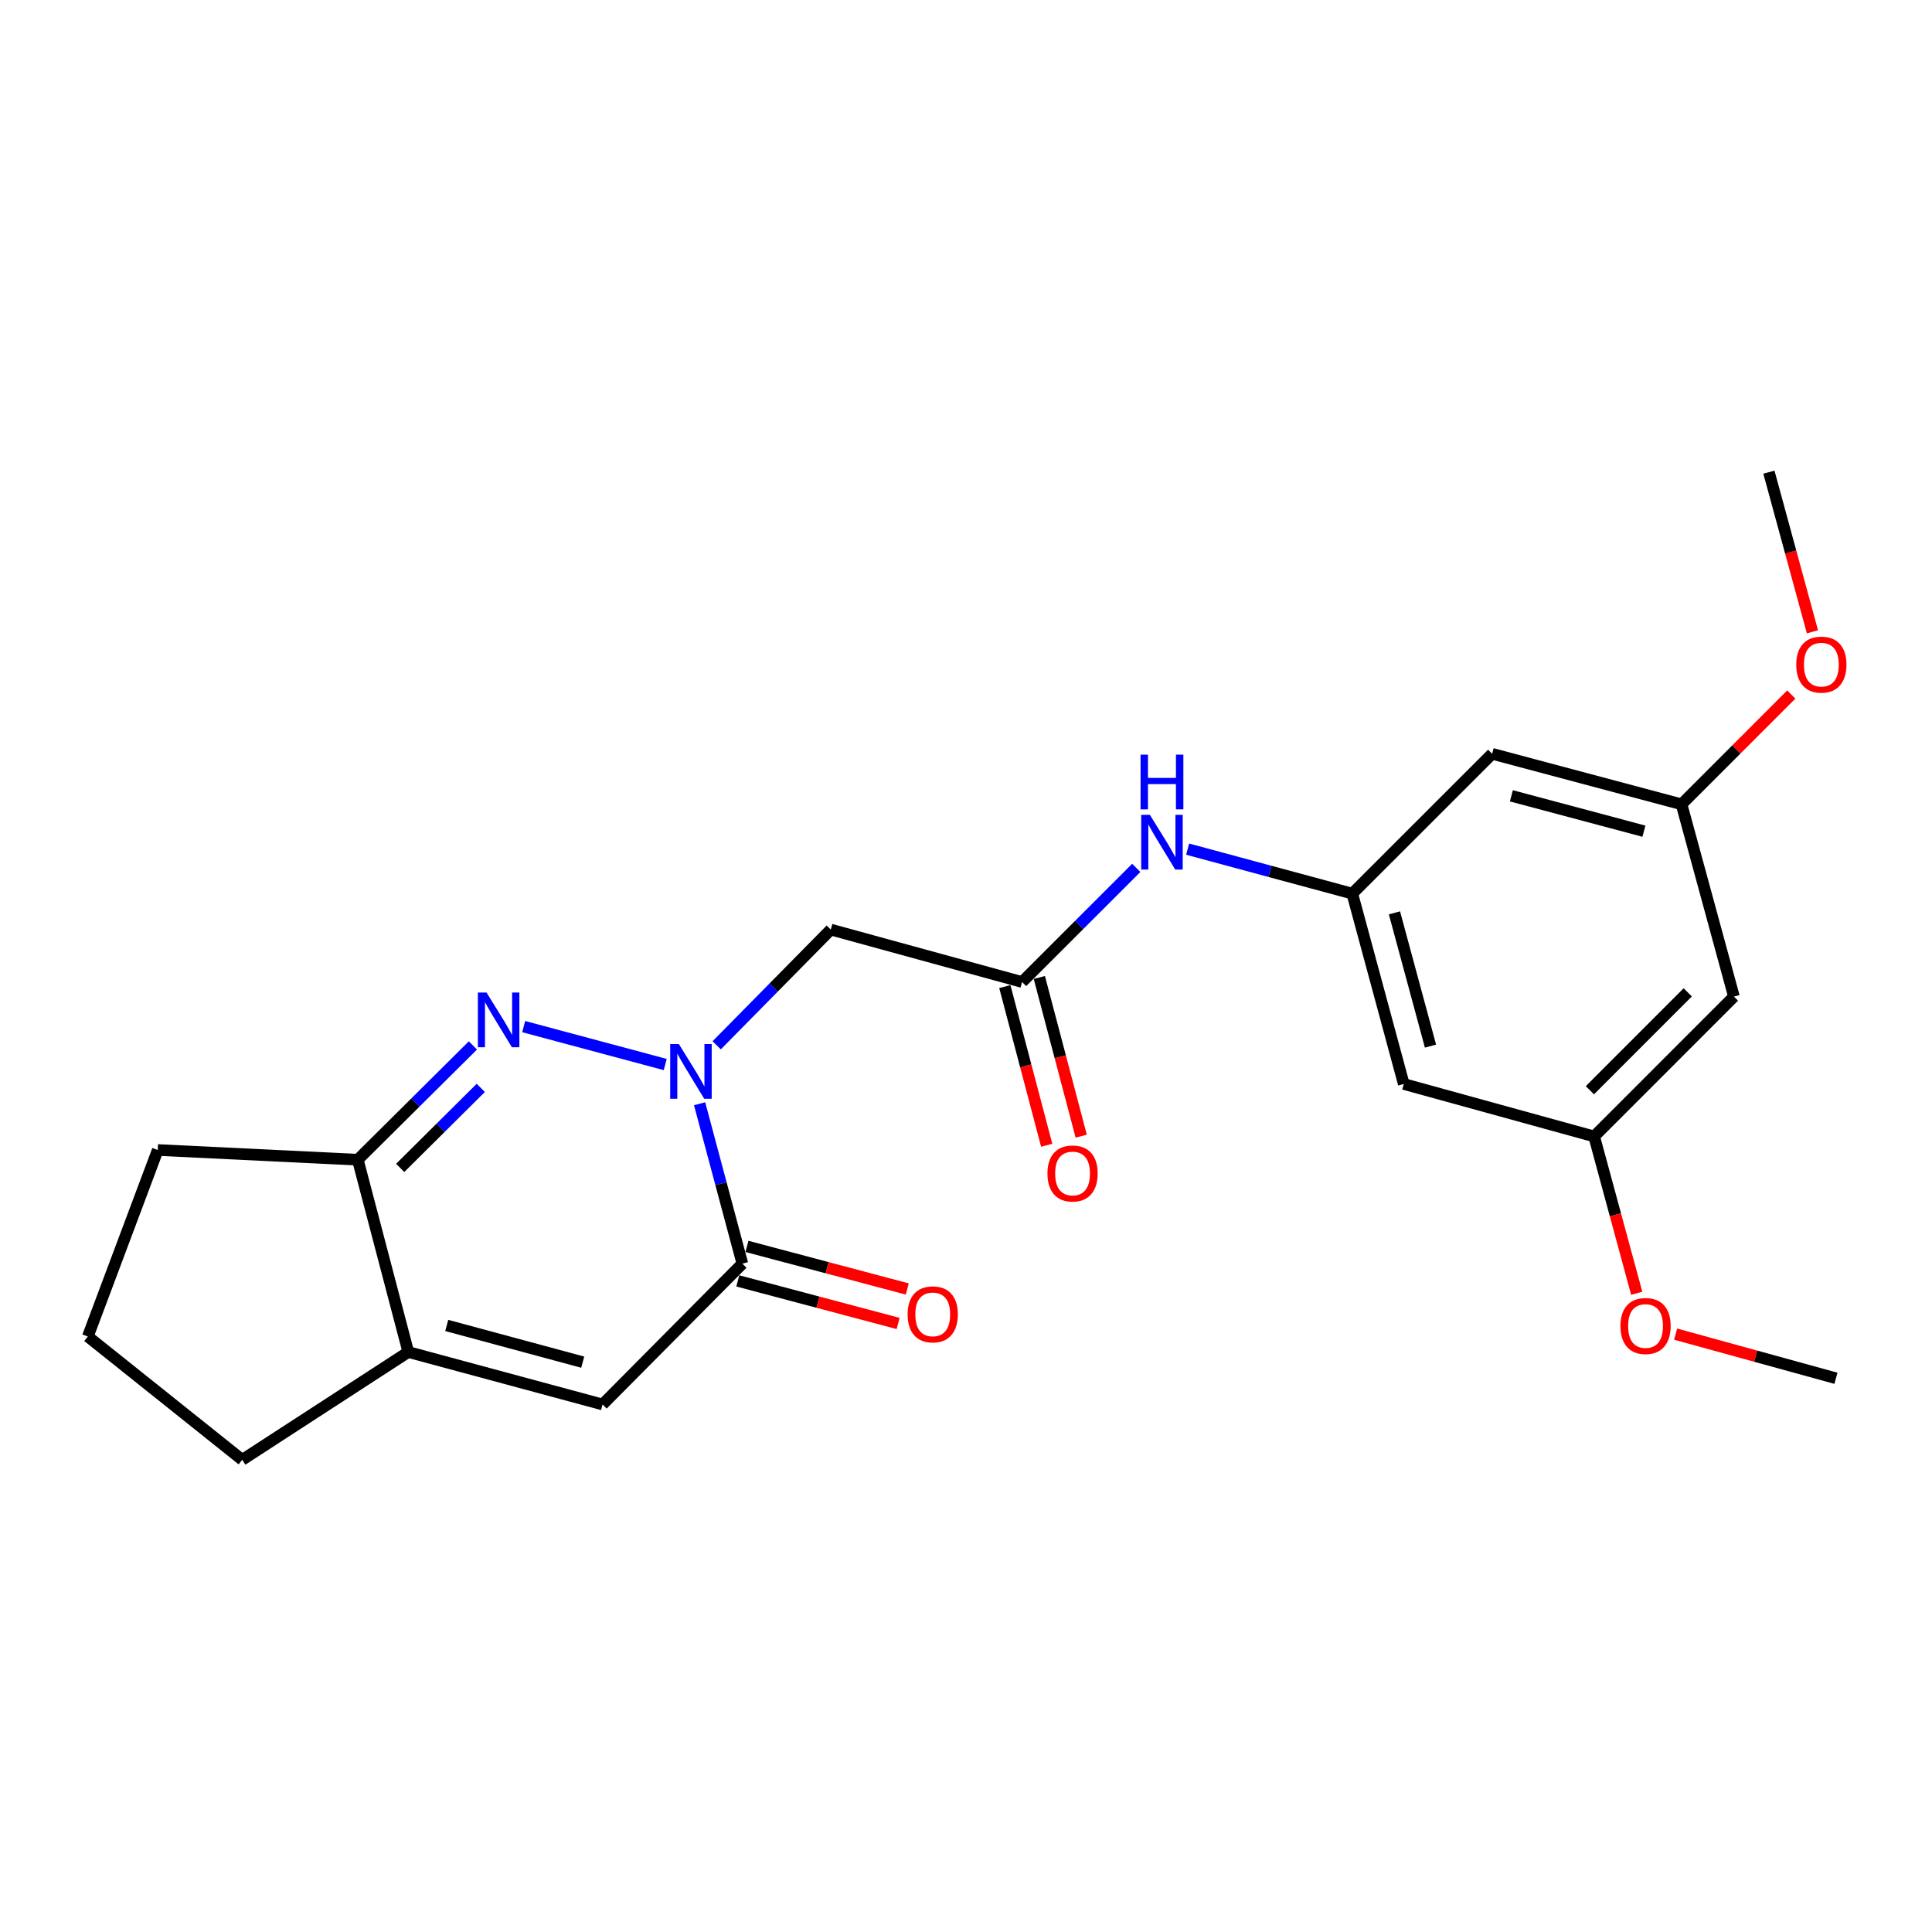 <?xml version='1.0' encoding='iso-8859-1'?>
<svg version='1.1' baseProfile='full'
              xmlns='http://www.w3.org/2000/svg'
                      xmlns:rdkit='http://www.rdkit.org/xml'
                      xmlns:xlink='http://www.w3.org/1999/xlink'
                  xml:space='preserve'
width='1000px' height='1000px' viewBox='0 0 1000 1000'>
<!-- END OF HEADER -->
<rect style='opacity:1.0;fill:#FFFFFF;stroke:none' width='1000' height='1000' x='0' y='0'> </rect>
<path class='bond-0' d='M 344.321,550.994 L 271.059,531.371' style='fill:none;fill-rule:evenodd;stroke:#0000FF;stroke-width:6px;stroke-linecap:butt;stroke-linejoin:miter;stroke-opacity:1' />
<path class='bond-1' d='M 362.113,571.296 L 373.182,612.678' style='fill:none;fill-rule:evenodd;stroke:#0000FF;stroke-width:6px;stroke-linecap:butt;stroke-linejoin:miter;stroke-opacity:1' />
<path class='bond-1' d='M 373.182,612.678 L 384.251,654.06' style='fill:none;fill-rule:evenodd;stroke:#000000;stroke-width:6px;stroke-linecap:butt;stroke-linejoin:miter;stroke-opacity:1' />
<path class='bond-3' d='M 370.954,541.051 L 400.482,511.097' style='fill:none;fill-rule:evenodd;stroke:#0000FF;stroke-width:6px;stroke-linecap:butt;stroke-linejoin:miter;stroke-opacity:1' />
<path class='bond-3' d='M 400.482,511.097 L 430.009,481.143' style='fill:none;fill-rule:evenodd;stroke:#000000;stroke-width:6px;stroke-linecap:butt;stroke-linejoin:miter;stroke-opacity:1' />
<path class='bond-4' d='M 244.779,541.109 L 214.985,570.688' style='fill:none;fill-rule:evenodd;stroke:#0000FF;stroke-width:6px;stroke-linecap:butt;stroke-linejoin:miter;stroke-opacity:1' />
<path class='bond-4' d='M 214.985,570.688 L 185.192,600.268' style='fill:none;fill-rule:evenodd;stroke:#000000;stroke-width:6px;stroke-linecap:butt;stroke-linejoin:miter;stroke-opacity:1' />
<path class='bond-4' d='M 248.852,563.088 L 227.997,583.794' style='fill:none;fill-rule:evenodd;stroke:#0000FF;stroke-width:6px;stroke-linecap:butt;stroke-linejoin:miter;stroke-opacity:1' />
<path class='bond-4' d='M 227.997,583.794 L 207.141,604.5' style='fill:none;fill-rule:evenodd;stroke:#000000;stroke-width:6px;stroke-linecap:butt;stroke-linejoin:miter;stroke-opacity:1' />
<path class='bond-2' d='M 384.251,654.06 L 311.889,726.955' style='fill:none;fill-rule:evenodd;stroke:#000000;stroke-width:6px;stroke-linecap:butt;stroke-linejoin:miter;stroke-opacity:1' />
<path class='bond-11' d='M 381.88,662.984 L 423.373,674.005' style='fill:none;fill-rule:evenodd;stroke:#000000;stroke-width:6px;stroke-linecap:butt;stroke-linejoin:miter;stroke-opacity:1' />
<path class='bond-11' d='M 423.373,674.005 L 464.866,685.027' style='fill:none;fill-rule:evenodd;stroke:#FF0000;stroke-width:6px;stroke-linecap:butt;stroke-linejoin:miter;stroke-opacity:1' />
<path class='bond-11' d='M 386.621,645.136 L 428.114,656.157' style='fill:none;fill-rule:evenodd;stroke:#000000;stroke-width:6px;stroke-linecap:butt;stroke-linejoin:miter;stroke-opacity:1' />
<path class='bond-11' d='M 428.114,656.157 L 469.607,667.178' style='fill:none;fill-rule:evenodd;stroke:#FF0000;stroke-width:6px;stroke-linecap:butt;stroke-linejoin:miter;stroke-opacity:1' />
<path class='bond-5' d='M 311.889,726.955 L 211.334,699.808' style='fill:none;fill-rule:evenodd;stroke:#000000;stroke-width:6px;stroke-linecap:butt;stroke-linejoin:miter;stroke-opacity:1' />
<path class='bond-5' d='M 301.619,705.054 L 231.23,686.051' style='fill:none;fill-rule:evenodd;stroke:#000000;stroke-width:6px;stroke-linecap:butt;stroke-linejoin:miter;stroke-opacity:1' />
<path class='bond-6' d='M 430.009,481.143 L 529.026,508.29' style='fill:none;fill-rule:evenodd;stroke:#000000;stroke-width:6px;stroke-linecap:butt;stroke-linejoin:miter;stroke-opacity:1' />
<path class='bond-19' d='M 185.192,600.268 L 81.651,595.241' style='fill:none;fill-rule:evenodd;stroke:#000000;stroke-width:6px;stroke-linecap:butt;stroke-linejoin:miter;stroke-opacity:1' />
<path class='bond-23' d='M 185.192,600.268 L 211.334,699.808' style='fill:none;fill-rule:evenodd;stroke:#000000;stroke-width:6px;stroke-linecap:butt;stroke-linejoin:miter;stroke-opacity:1' />
<path class='bond-16' d='M 211.334,699.808 L 125.378,755.61' style='fill:none;fill-rule:evenodd;stroke:#000000;stroke-width:6px;stroke-linecap:butt;stroke-linejoin:miter;stroke-opacity:1' />
<path class='bond-8' d='M 529.026,508.29 L 558.577,478.751' style='fill:none;fill-rule:evenodd;stroke:#000000;stroke-width:6px;stroke-linecap:butt;stroke-linejoin:miter;stroke-opacity:1' />
<path class='bond-8' d='M 558.577,478.751 L 588.129,449.211' style='fill:none;fill-rule:evenodd;stroke:#0000FF;stroke-width:6px;stroke-linecap:butt;stroke-linejoin:miter;stroke-opacity:1' />
<path class='bond-15' d='M 520.098,510.646 L 530.936,551.714' style='fill:none;fill-rule:evenodd;stroke:#000000;stroke-width:6px;stroke-linecap:butt;stroke-linejoin:miter;stroke-opacity:1' />
<path class='bond-15' d='M 530.936,551.714 L 541.774,592.782' style='fill:none;fill-rule:evenodd;stroke:#FF0000;stroke-width:6px;stroke-linecap:butt;stroke-linejoin:miter;stroke-opacity:1' />
<path class='bond-15' d='M 537.954,505.934 L 548.792,547.002' style='fill:none;fill-rule:evenodd;stroke:#000000;stroke-width:6px;stroke-linecap:butt;stroke-linejoin:miter;stroke-opacity:1' />
<path class='bond-15' d='M 548.792,547.002 L 559.63,588.07' style='fill:none;fill-rule:evenodd;stroke:#FF0000;stroke-width:6px;stroke-linecap:butt;stroke-linejoin:miter;stroke-opacity:1' />
<path class='bond-7' d='M 699.942,462.532 L 657.331,451.02' style='fill:none;fill-rule:evenodd;stroke:#000000;stroke-width:6px;stroke-linecap:butt;stroke-linejoin:miter;stroke-opacity:1' />
<path class='bond-7' d='M 657.331,451.02 L 614.72,439.508' style='fill:none;fill-rule:evenodd;stroke:#0000FF;stroke-width:6px;stroke-linecap:butt;stroke-linejoin:miter;stroke-opacity:1' />
<path class='bond-9' d='M 699.942,462.532 L 726.587,561.066' style='fill:none;fill-rule:evenodd;stroke:#000000;stroke-width:6px;stroke-linecap:butt;stroke-linejoin:miter;stroke-opacity:1' />
<path class='bond-9' d='M 721.766,472.491 L 740.417,541.465' style='fill:none;fill-rule:evenodd;stroke:#000000;stroke-width:6px;stroke-linecap:butt;stroke-linejoin:miter;stroke-opacity:1' />
<path class='bond-10' d='M 699.942,462.532 L 772.335,390.16' style='fill:none;fill-rule:evenodd;stroke:#000000;stroke-width:6px;stroke-linecap:butt;stroke-linejoin:miter;stroke-opacity:1' />
<path class='bond-13' d='M 726.587,561.066 L 825.131,588.223' style='fill:none;fill-rule:evenodd;stroke:#000000;stroke-width:6px;stroke-linecap:butt;stroke-linejoin:miter;stroke-opacity:1' />
<path class='bond-12' d='M 772.335,390.16 L 870.356,416.301' style='fill:none;fill-rule:evenodd;stroke:#000000;stroke-width:6px;stroke-linecap:butt;stroke-linejoin:miter;stroke-opacity:1' />
<path class='bond-12' d='M 782.279,411.925 L 850.894,430.224' style='fill:none;fill-rule:evenodd;stroke:#000000;stroke-width:6px;stroke-linecap:butt;stroke-linejoin:miter;stroke-opacity:1' />
<path class='bond-14' d='M 870.356,416.301 L 897.483,515.831' style='fill:none;fill-rule:evenodd;stroke:#000000;stroke-width:6px;stroke-linecap:butt;stroke-linejoin:miter;stroke-opacity:1' />
<path class='bond-17' d='M 870.356,416.301 L 898.763,387.895' style='fill:none;fill-rule:evenodd;stroke:#000000;stroke-width:6px;stroke-linecap:butt;stroke-linejoin:miter;stroke-opacity:1' />
<path class='bond-17' d='M 898.763,387.895 L 927.169,359.488' style='fill:none;fill-rule:evenodd;stroke:#FF0000;stroke-width:6px;stroke-linecap:butt;stroke-linejoin:miter;stroke-opacity:1' />
<path class='bond-18' d='M 825.131,588.223 L 836.145,628.809' style='fill:none;fill-rule:evenodd;stroke:#000000;stroke-width:6px;stroke-linecap:butt;stroke-linejoin:miter;stroke-opacity:1' />
<path class='bond-18' d='M 836.145,628.809 L 847.159,669.395' style='fill:none;fill-rule:evenodd;stroke:#FF0000;stroke-width:6px;stroke-linecap:butt;stroke-linejoin:miter;stroke-opacity:1' />
<path class='bond-25' d='M 825.131,588.223 L 897.483,515.831' style='fill:none;fill-rule:evenodd;stroke:#000000;stroke-width:6px;stroke-linecap:butt;stroke-linejoin:miter;stroke-opacity:1' />
<path class='bond-25' d='M 822.922,564.31 L 873.568,513.635' style='fill:none;fill-rule:evenodd;stroke:#000000;stroke-width:6px;stroke-linecap:butt;stroke-linejoin:miter;stroke-opacity:1' />
<path class='bond-24' d='M 125.378,755.61 L 45.455,691.764' style='fill:none;fill-rule:evenodd;stroke:#000000;stroke-width:6px;stroke-linecap:butt;stroke-linejoin:miter;stroke-opacity:1' />
<path class='bond-21' d='M 938.119,327.03 L 926.85,285.71' style='fill:none;fill-rule:evenodd;stroke:#FF0000;stroke-width:6px;stroke-linecap:butt;stroke-linejoin:miter;stroke-opacity:1' />
<path class='bond-21' d='M 926.85,285.71 L 915.581,244.39' style='fill:none;fill-rule:evenodd;stroke:#000000;stroke-width:6px;stroke-linecap:butt;stroke-linejoin:miter;stroke-opacity:1' />
<path class='bond-22' d='M 867.29,690.538 L 908.785,701.965' style='fill:none;fill-rule:evenodd;stroke:#FF0000;stroke-width:6px;stroke-linecap:butt;stroke-linejoin:miter;stroke-opacity:1' />
<path class='bond-22' d='M 908.785,701.965 L 950.279,713.392' style='fill:none;fill-rule:evenodd;stroke:#000000;stroke-width:6px;stroke-linecap:butt;stroke-linejoin:miter;stroke-opacity:1' />
<path class='bond-20' d='M 81.651,595.241 L 45.455,691.764' style='fill:none;fill-rule:evenodd;stroke:#000000;stroke-width:6px;stroke-linecap:butt;stroke-linejoin:miter;stroke-opacity:1' />
<path  class='atom-0' d='M 351.377 540.401
L 360.657 555.401
Q 361.577 556.881, 363.057 559.561
Q 364.537 562.241, 364.617 562.401
L 364.617 540.401
L 368.377 540.401
L 368.377 568.721
L 364.497 568.721
L 354.537 552.321
Q 353.377 550.401, 352.137 548.201
Q 350.937 546.001, 350.577 545.321
L 350.577 568.721
L 346.897 568.721
L 346.897 540.401
L 351.377 540.401
' fill='#0000FF'/>
<path  class='atom-1' d='M 251.827 513.736
L 261.107 528.736
Q 262.027 530.216, 263.507 532.896
Q 264.987 535.576, 265.067 535.736
L 265.067 513.736
L 268.827 513.736
L 268.827 542.056
L 264.947 542.056
L 254.987 525.656
Q 253.827 523.736, 252.587 521.536
Q 251.387 519.336, 251.027 518.656
L 251.027 542.056
L 247.347 542.056
L 247.347 513.736
L 251.827 513.736
' fill='#0000FF'/>
<path  class='atom-9' d='M 595.168 421.758
L 604.448 436.758
Q 605.368 438.238, 606.848 440.918
Q 608.328 443.598, 608.408 443.758
L 608.408 421.758
L 612.168 421.758
L 612.168 450.078
L 608.288 450.078
L 598.328 433.678
Q 597.168 431.758, 595.928 429.558
Q 594.728 427.358, 594.368 426.678
L 594.368 450.078
L 590.688 450.078
L 590.688 421.758
L 595.168 421.758
' fill='#0000FF'/>
<path  class='atom-9' d='M 590.348 390.606
L 594.188 390.606
L 594.188 402.646
L 608.668 402.646
L 608.668 390.606
L 612.508 390.606
L 612.508 418.926
L 608.668 418.926
L 608.668 405.846
L 594.188 405.846
L 594.188 418.926
L 590.348 418.926
L 590.348 390.606
' fill='#0000FF'/>
<path  class='atom-12' d='M 469.785 680.312
Q 469.785 673.512, 473.145 669.712
Q 476.505 665.912, 482.785 665.912
Q 489.065 665.912, 492.425 669.712
Q 495.785 673.512, 495.785 680.312
Q 495.785 687.192, 492.385 691.112
Q 488.985 694.992, 482.785 694.992
Q 476.545 694.992, 473.145 691.112
Q 469.785 687.232, 469.785 680.312
M 482.785 691.792
Q 487.105 691.792, 489.425 688.912
Q 491.785 685.992, 491.785 680.312
Q 491.785 674.752, 489.425 671.952
Q 487.105 669.112, 482.785 669.112
Q 478.465 669.112, 476.105 671.912
Q 473.785 674.712, 473.785 680.312
Q 473.785 686.032, 476.105 688.912
Q 478.465 691.792, 482.785 691.792
' fill='#FF0000'/>
<path  class='atom-16' d='M 542.157 607.386
Q 542.157 600.586, 545.517 596.786
Q 548.877 592.986, 555.157 592.986
Q 561.437 592.986, 564.797 596.786
Q 568.157 600.586, 568.157 607.386
Q 568.157 614.266, 564.757 618.186
Q 561.357 622.066, 555.157 622.066
Q 548.917 622.066, 545.517 618.186
Q 542.157 614.306, 542.157 607.386
M 555.157 618.866
Q 559.477 618.866, 561.797 615.986
Q 564.157 613.066, 564.157 607.386
Q 564.157 601.826, 561.797 599.026
Q 559.477 596.186, 555.157 596.186
Q 550.837 596.186, 548.477 598.986
Q 546.157 601.786, 546.157 607.386
Q 546.157 613.106, 548.477 615.986
Q 550.837 618.866, 555.157 618.866
' fill='#FF0000'/>
<path  class='atom-18' d='M 929.728 344.009
Q 929.728 337.209, 933.088 333.409
Q 936.448 329.609, 942.728 329.609
Q 949.008 329.609, 952.368 333.409
Q 955.728 337.209, 955.728 344.009
Q 955.728 350.889, 952.328 354.809
Q 948.928 358.689, 942.728 358.689
Q 936.488 358.689, 933.088 354.809
Q 929.728 350.929, 929.728 344.009
M 942.728 355.489
Q 947.048 355.489, 949.368 352.609
Q 951.728 349.689, 951.728 344.009
Q 951.728 338.449, 949.368 335.649
Q 947.048 332.809, 942.728 332.809
Q 938.408 332.809, 936.048 335.609
Q 933.728 338.409, 933.728 344.009
Q 933.728 349.729, 936.048 352.609
Q 938.408 355.489, 942.728 355.489
' fill='#FF0000'/>
<path  class='atom-19' d='M 838.735 686.335
Q 838.735 679.535, 842.095 675.735
Q 845.455 671.935, 851.735 671.935
Q 858.015 671.935, 861.375 675.735
Q 864.735 679.535, 864.735 686.335
Q 864.735 693.215, 861.335 697.135
Q 857.935 701.015, 851.735 701.015
Q 845.495 701.015, 842.095 697.135
Q 838.735 693.255, 838.735 686.335
M 851.735 697.815
Q 856.055 697.815, 858.375 694.935
Q 860.735 692.015, 860.735 686.335
Q 860.735 680.775, 858.375 677.975
Q 856.055 675.135, 851.735 675.135
Q 847.415 675.135, 845.055 677.935
Q 842.735 680.735, 842.735 686.335
Q 842.735 692.055, 845.055 694.935
Q 847.415 697.815, 851.735 697.815
' fill='#FF0000'/>
</svg>
